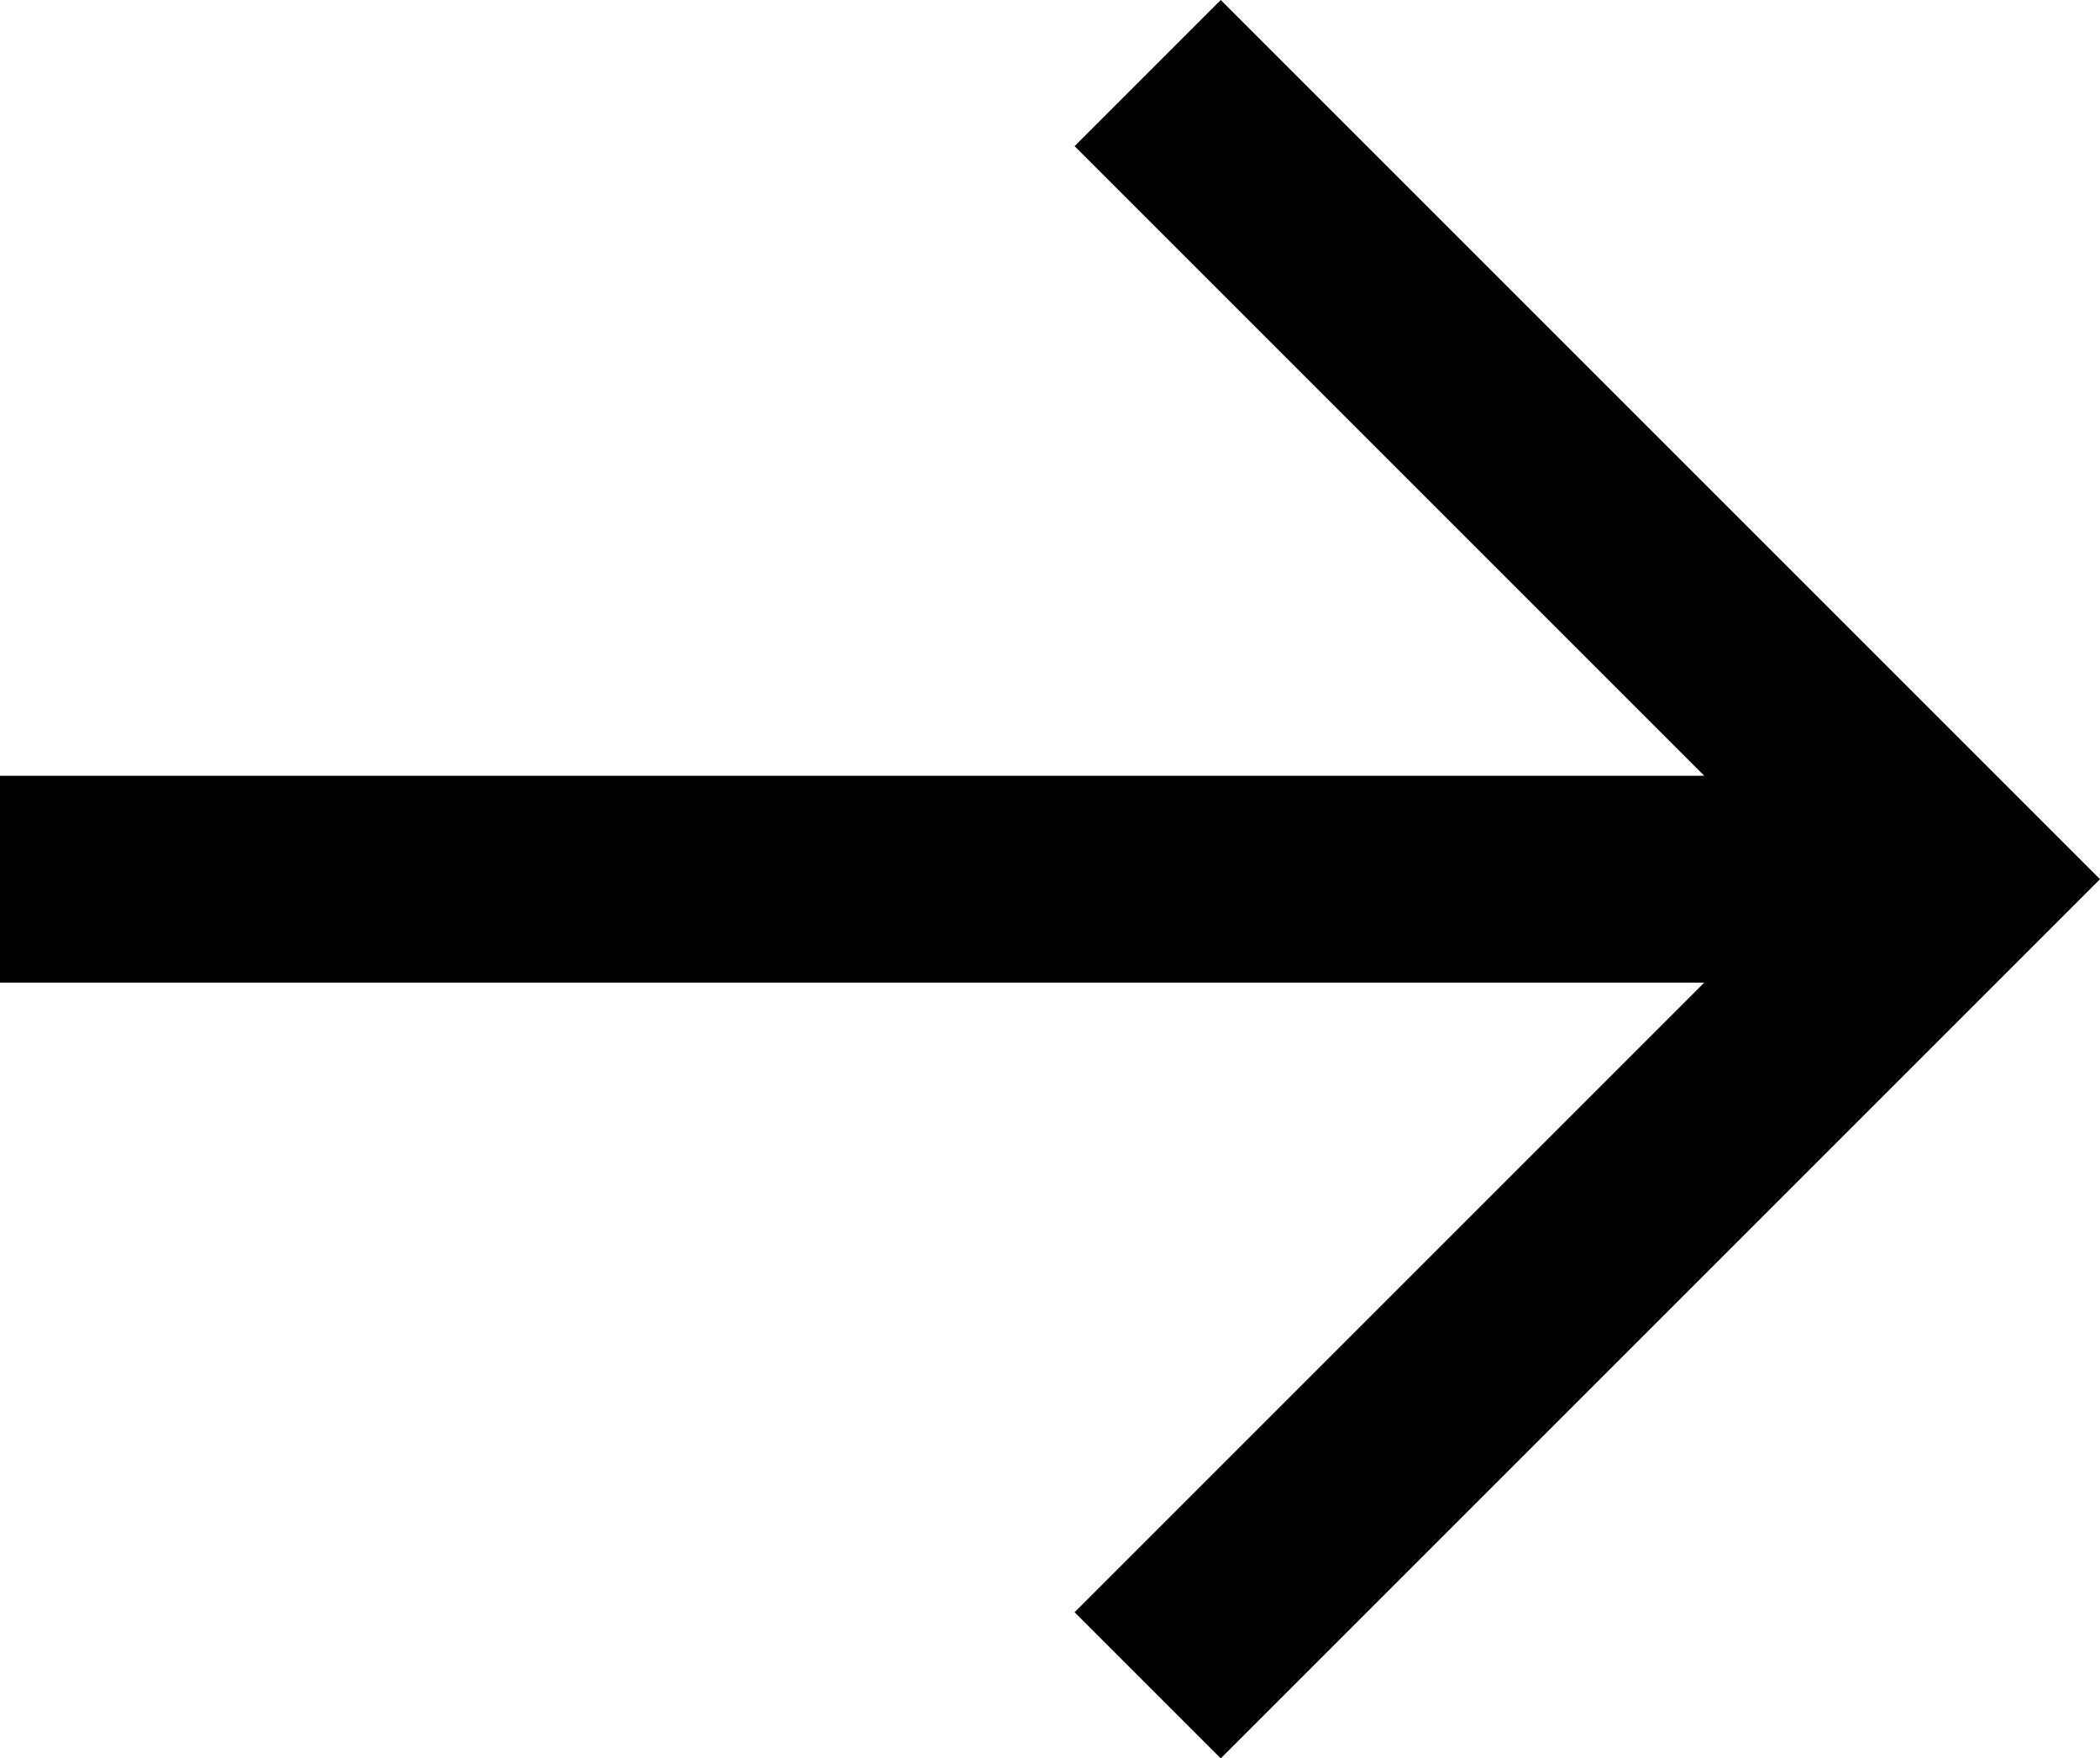 <svg xmlns="http://www.w3.org/2000/svg" width="45.69" height="38.26" viewBox="0 0 45.69 38.26">
  <path id="Path_29" data-name="Path 29" d="M479.28,663.76l-19.13,19.13-3.18-3.18,13.7-13.7H433.59v-4.5h37.08l-13.7-13.7,3.18-3.18Z" transform="translate(-433.59 -644.63)"/>
</svg>
